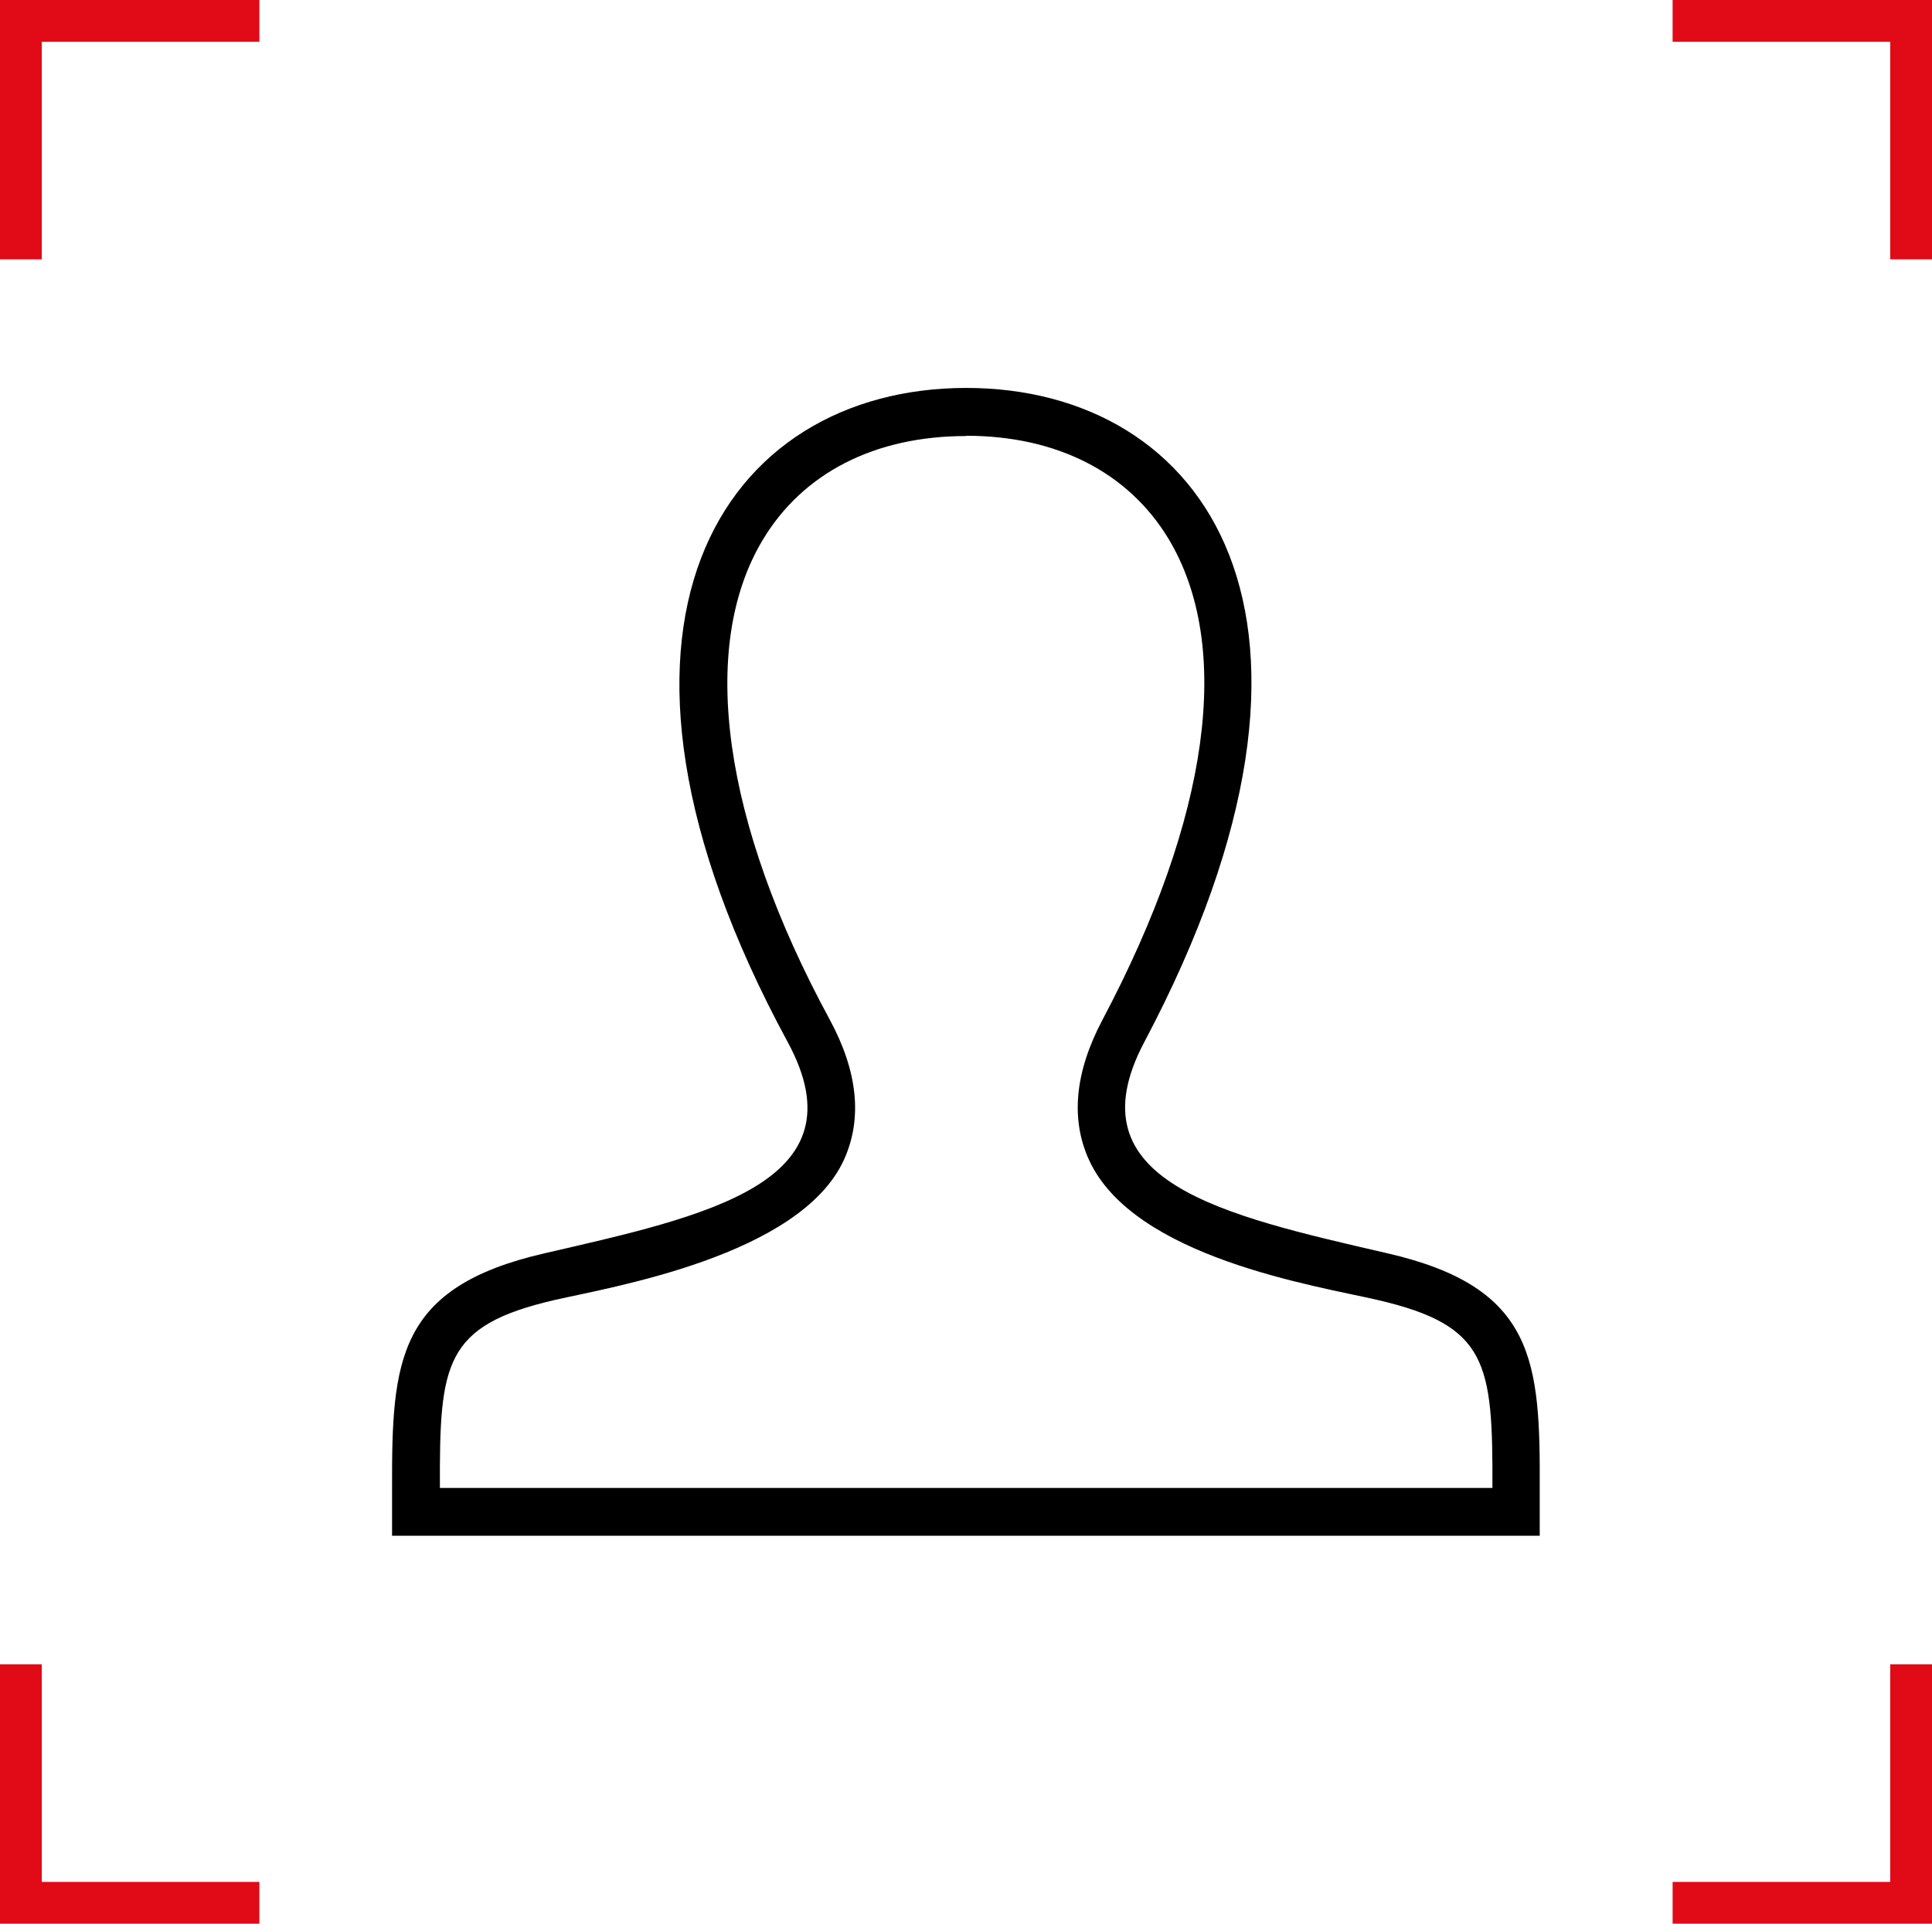 <svg xmlns="http://www.w3.org/2000/svg" viewBox="0 0 369.88 368.34"><defs><style>.cls-1{fill:#e00b17;}.cls-2{fill-rule:evenodd;}</style></defs><g id="Calque_2" data-name="Calque 2"><g id="date"><polygon class="cls-1" points="361.88 360.34 320.22 360.34 320.22 368.34 369.88 368.34 369.88 318.68 361.88 318.68 361.88 360.34"/><polygon class="cls-1" points="8 318.68 0 318.68 0 368.34 49.66 368.34 49.66 360.34 8 360.34 8 318.68"/><polygon class="cls-1" points="8 8 49.66 8 49.66 0 0 0 0 49.66 8 49.66 8 8"/><polygon class="cls-1" points="320.22 0 320.22 8 361.88 8 361.88 49.66 369.88 49.66 369.88 0 320.22 0"/><path class="cls-2" d="M185,74.28c-46.55,0-77.52,45.32-34.19,125.26,14.62,27-15.79,33.34-46.61,40.45C76,246.48,75,260.46,75.06,284.9l0,9.16H294.78l0-8.88c.11-24.61-.86-38.67-29.1-45.19-31.48-7.27-60.79-13.64-46.61-40.45C262.33,117.93,230.57,74.28,185,74.28m0,9.16c17.31,0,31,7,38.69,19.69,12.4,20.61,7.93,53.33-12.61,92.12-5.29,10-6.17,19-2.59,26.85,8.58,18.76,43.57,24.1,55.23,26.81,21.09,4.89,22.09,12,22,36H84.22c-.09-23.95.82-31.1,22-36,10.59-2.43,47.05-8.41,55.39-26.92,3.54-7.86,2.6-16.88-2.79-26.82-20.43-37.68-25.12-71.1-12.86-91.68,7.69-12.93,21.54-20,39-20"/></g></g></svg>